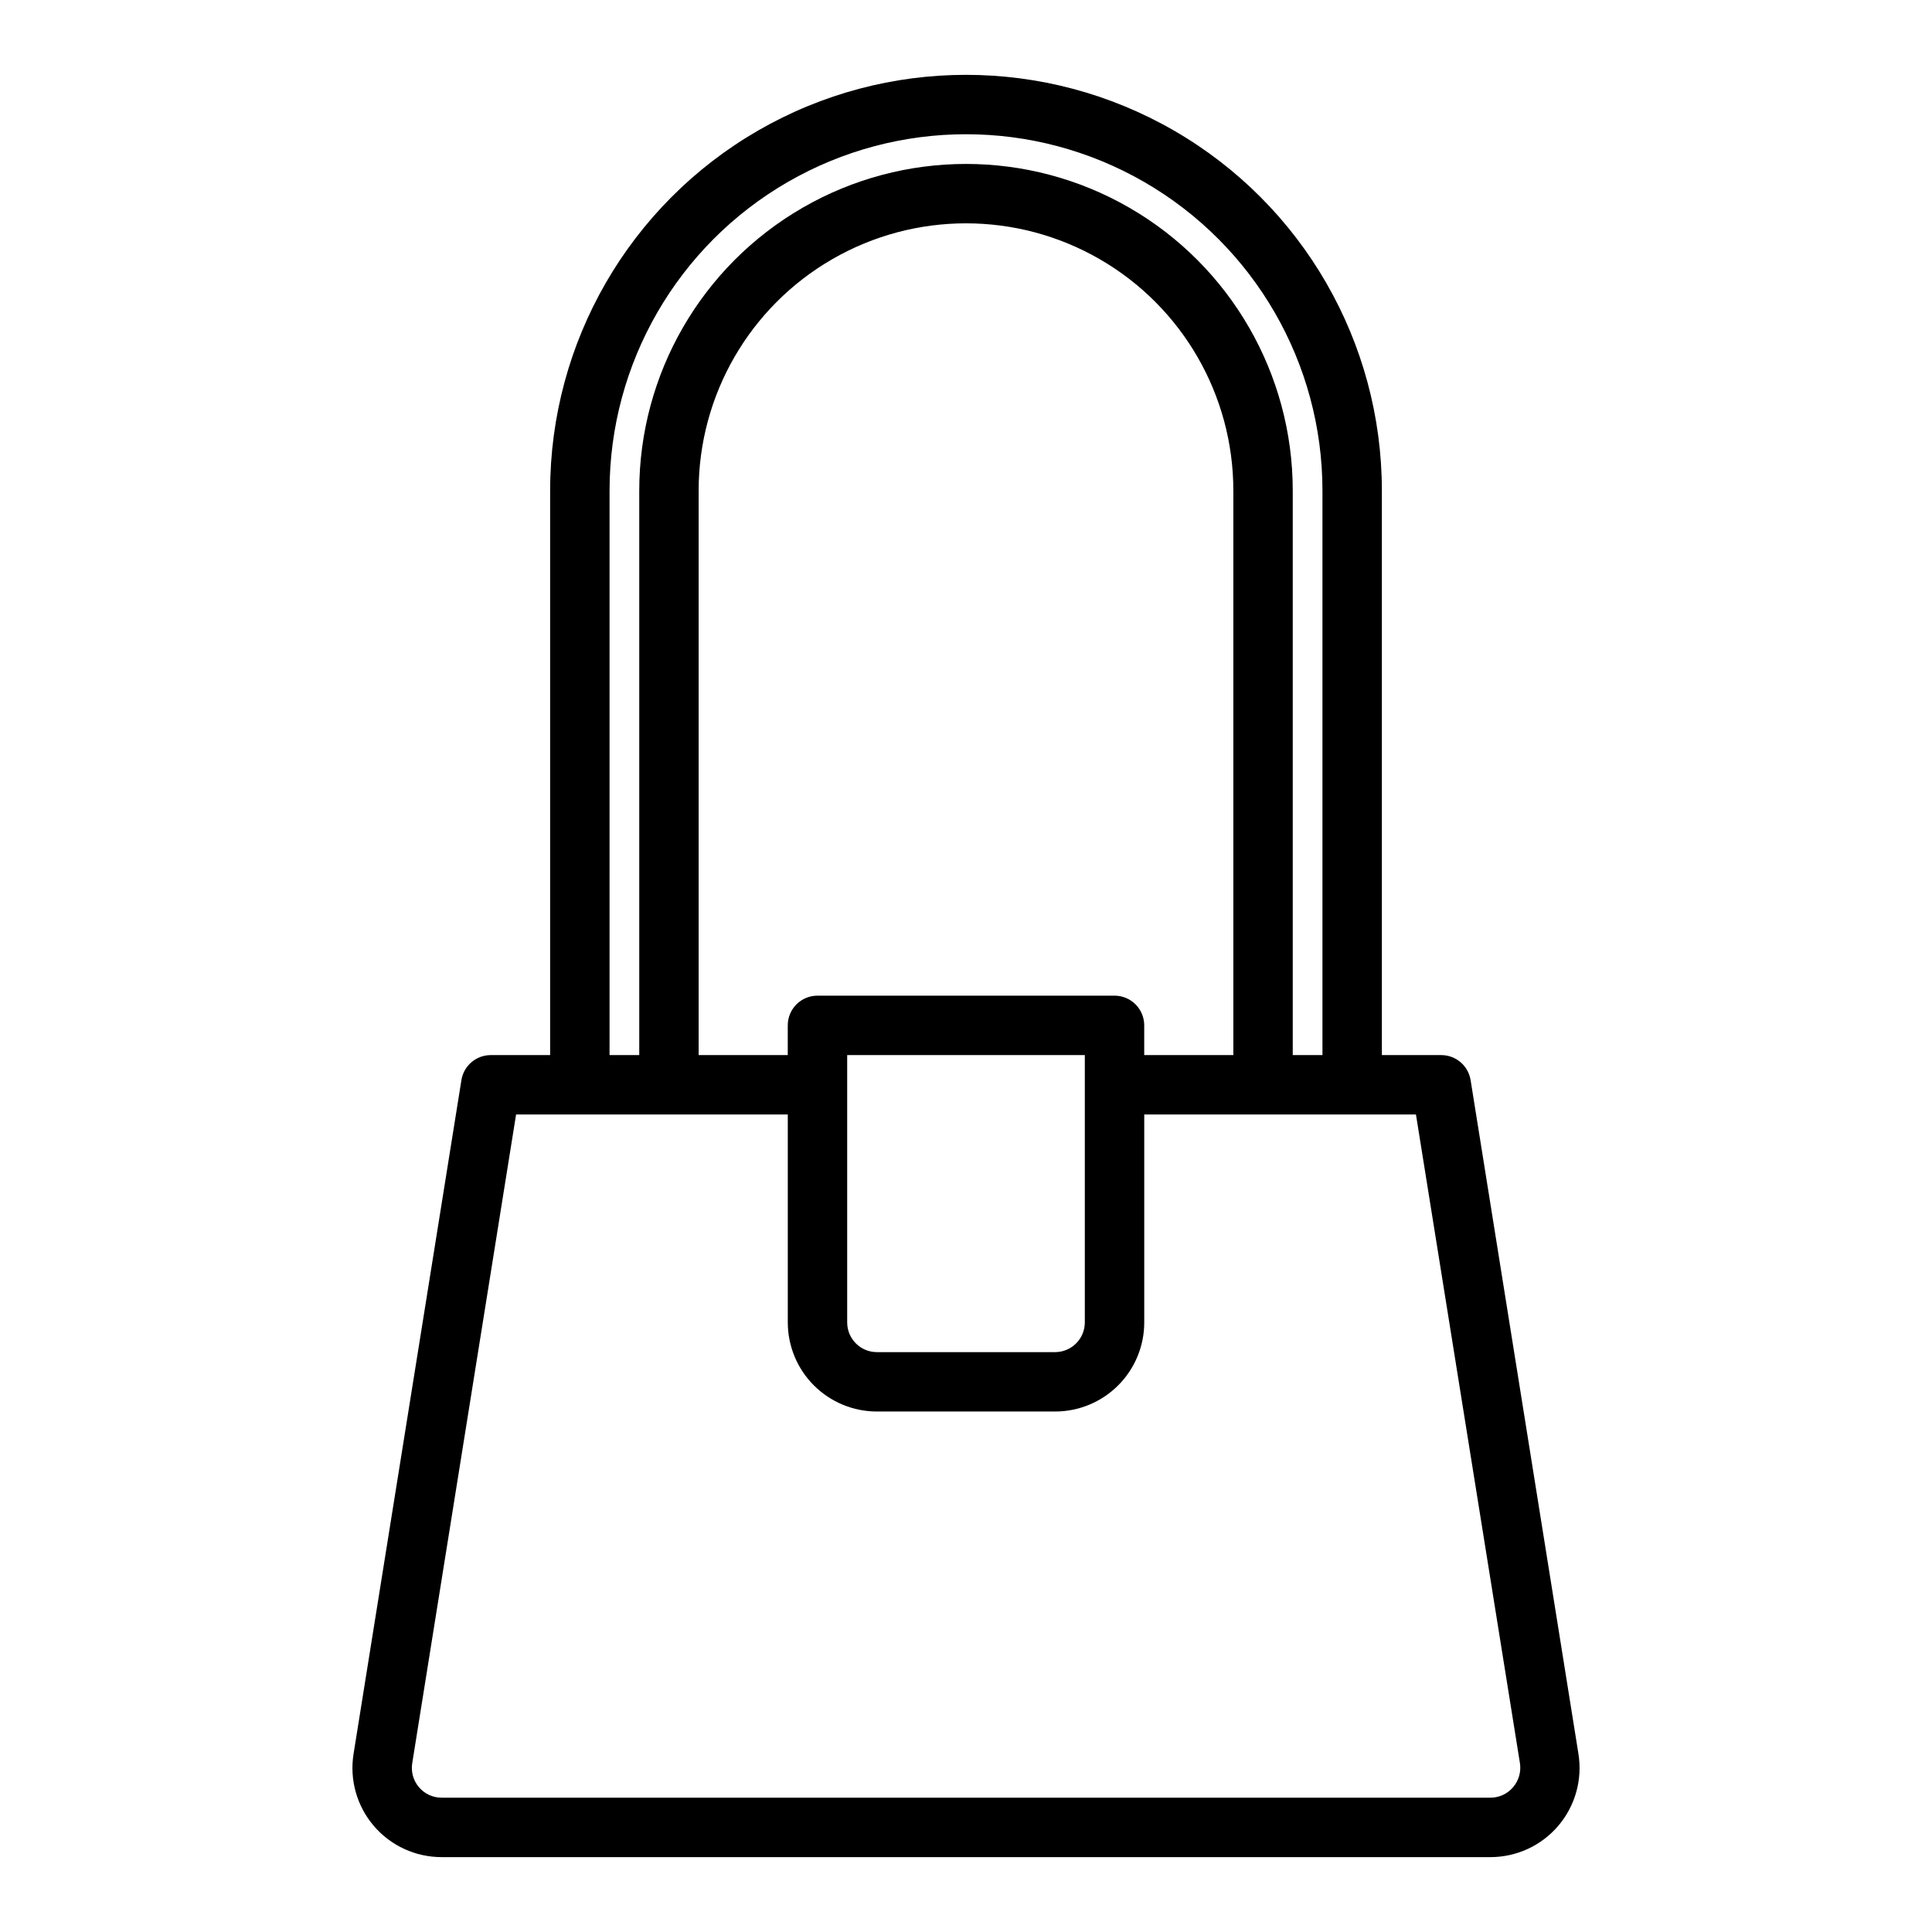 <?xml version="1.0" encoding="UTF-8"?>
<!-- Uploaded to: ICON Repo, www.svgrepo.com, Generator: ICON Repo Mixer Tools -->
<svg fill="#000000" width="800px" height="800px" version="1.1" viewBox="144 144 512 512" xmlns="http://www.w3.org/2000/svg">
 <path d="m562.3 608.77-28.574-178.53h-0.004c-0.609-3.816-3.902-6.625-7.769-6.629h-15.742v-149.57c0-39.375-21.004-75.758-55.105-95.445-34.098-19.684-76.109-19.684-110.21 0-34.098 19.688-55.105 56.07-55.105 95.445v149.57h-15.742c-3.867 0.004-7.16 2.812-7.769 6.629l-28.586 178.57c-1.094 6.836 0.867 13.809 5.367 19.07 4.496 5.266 11.074 8.289 18 8.277h277.88c6.93 0.012 13.516-3.019 18.012-8.293 4.496-5.273 6.449-12.254 5.344-19.094zm-256.76-334.73c0-33.75 18.004-64.934 47.23-81.809s65.238-16.875 94.465 0c29.227 16.875 47.23 48.059 47.23 81.809v149.57h-7.871v-149.57c0-30.938-16.504-59.523-43.297-74.992-26.789-15.469-59.801-15.469-86.59 0-26.793 15.469-43.297 44.055-43.297 74.992v149.57h-7.871zm133.82 133.82h-78.723c-4.348 0-7.871 3.523-7.871 7.871v7.871h-23.617v-149.57c0-25.312 13.504-48.703 35.426-61.355 21.922-12.656 48.93-12.656 70.848 0 21.922 12.652 35.426 36.043 35.426 61.355v149.57h-23.617v-7.871c0-2.086-0.828-4.09-2.305-5.566-1.477-1.477-3.481-2.305-5.566-2.305zm-7.871 15.742v70.848c0 2.09-0.832 4.094-2.309 5.566-1.477 1.477-3.477 2.309-5.566 2.309h-47.23c-4.348 0-7.871-3.527-7.871-7.875v-70.848zm113.46 194.06c-1.496 1.758-3.695 2.762-6.004 2.738h-277.88c-2.309 0.023-4.508-0.98-6.008-2.738-1.523-1.762-2.184-4.109-1.809-6.406l27.52-171.91h72.004v55.105-0.004c0 6.266 2.488 12.273 6.918 16.699 4.43 4.43 10.434 6.918 16.699 6.918h47.23c6.266 0 12.273-2.488 16.699-6.918 4.43-4.426 6.918-10.434 6.918-16.699v-55.102h72.004l27.551 171.87h0.004c0.367 2.312-0.305 4.676-1.844 6.445z"/>
</svg>